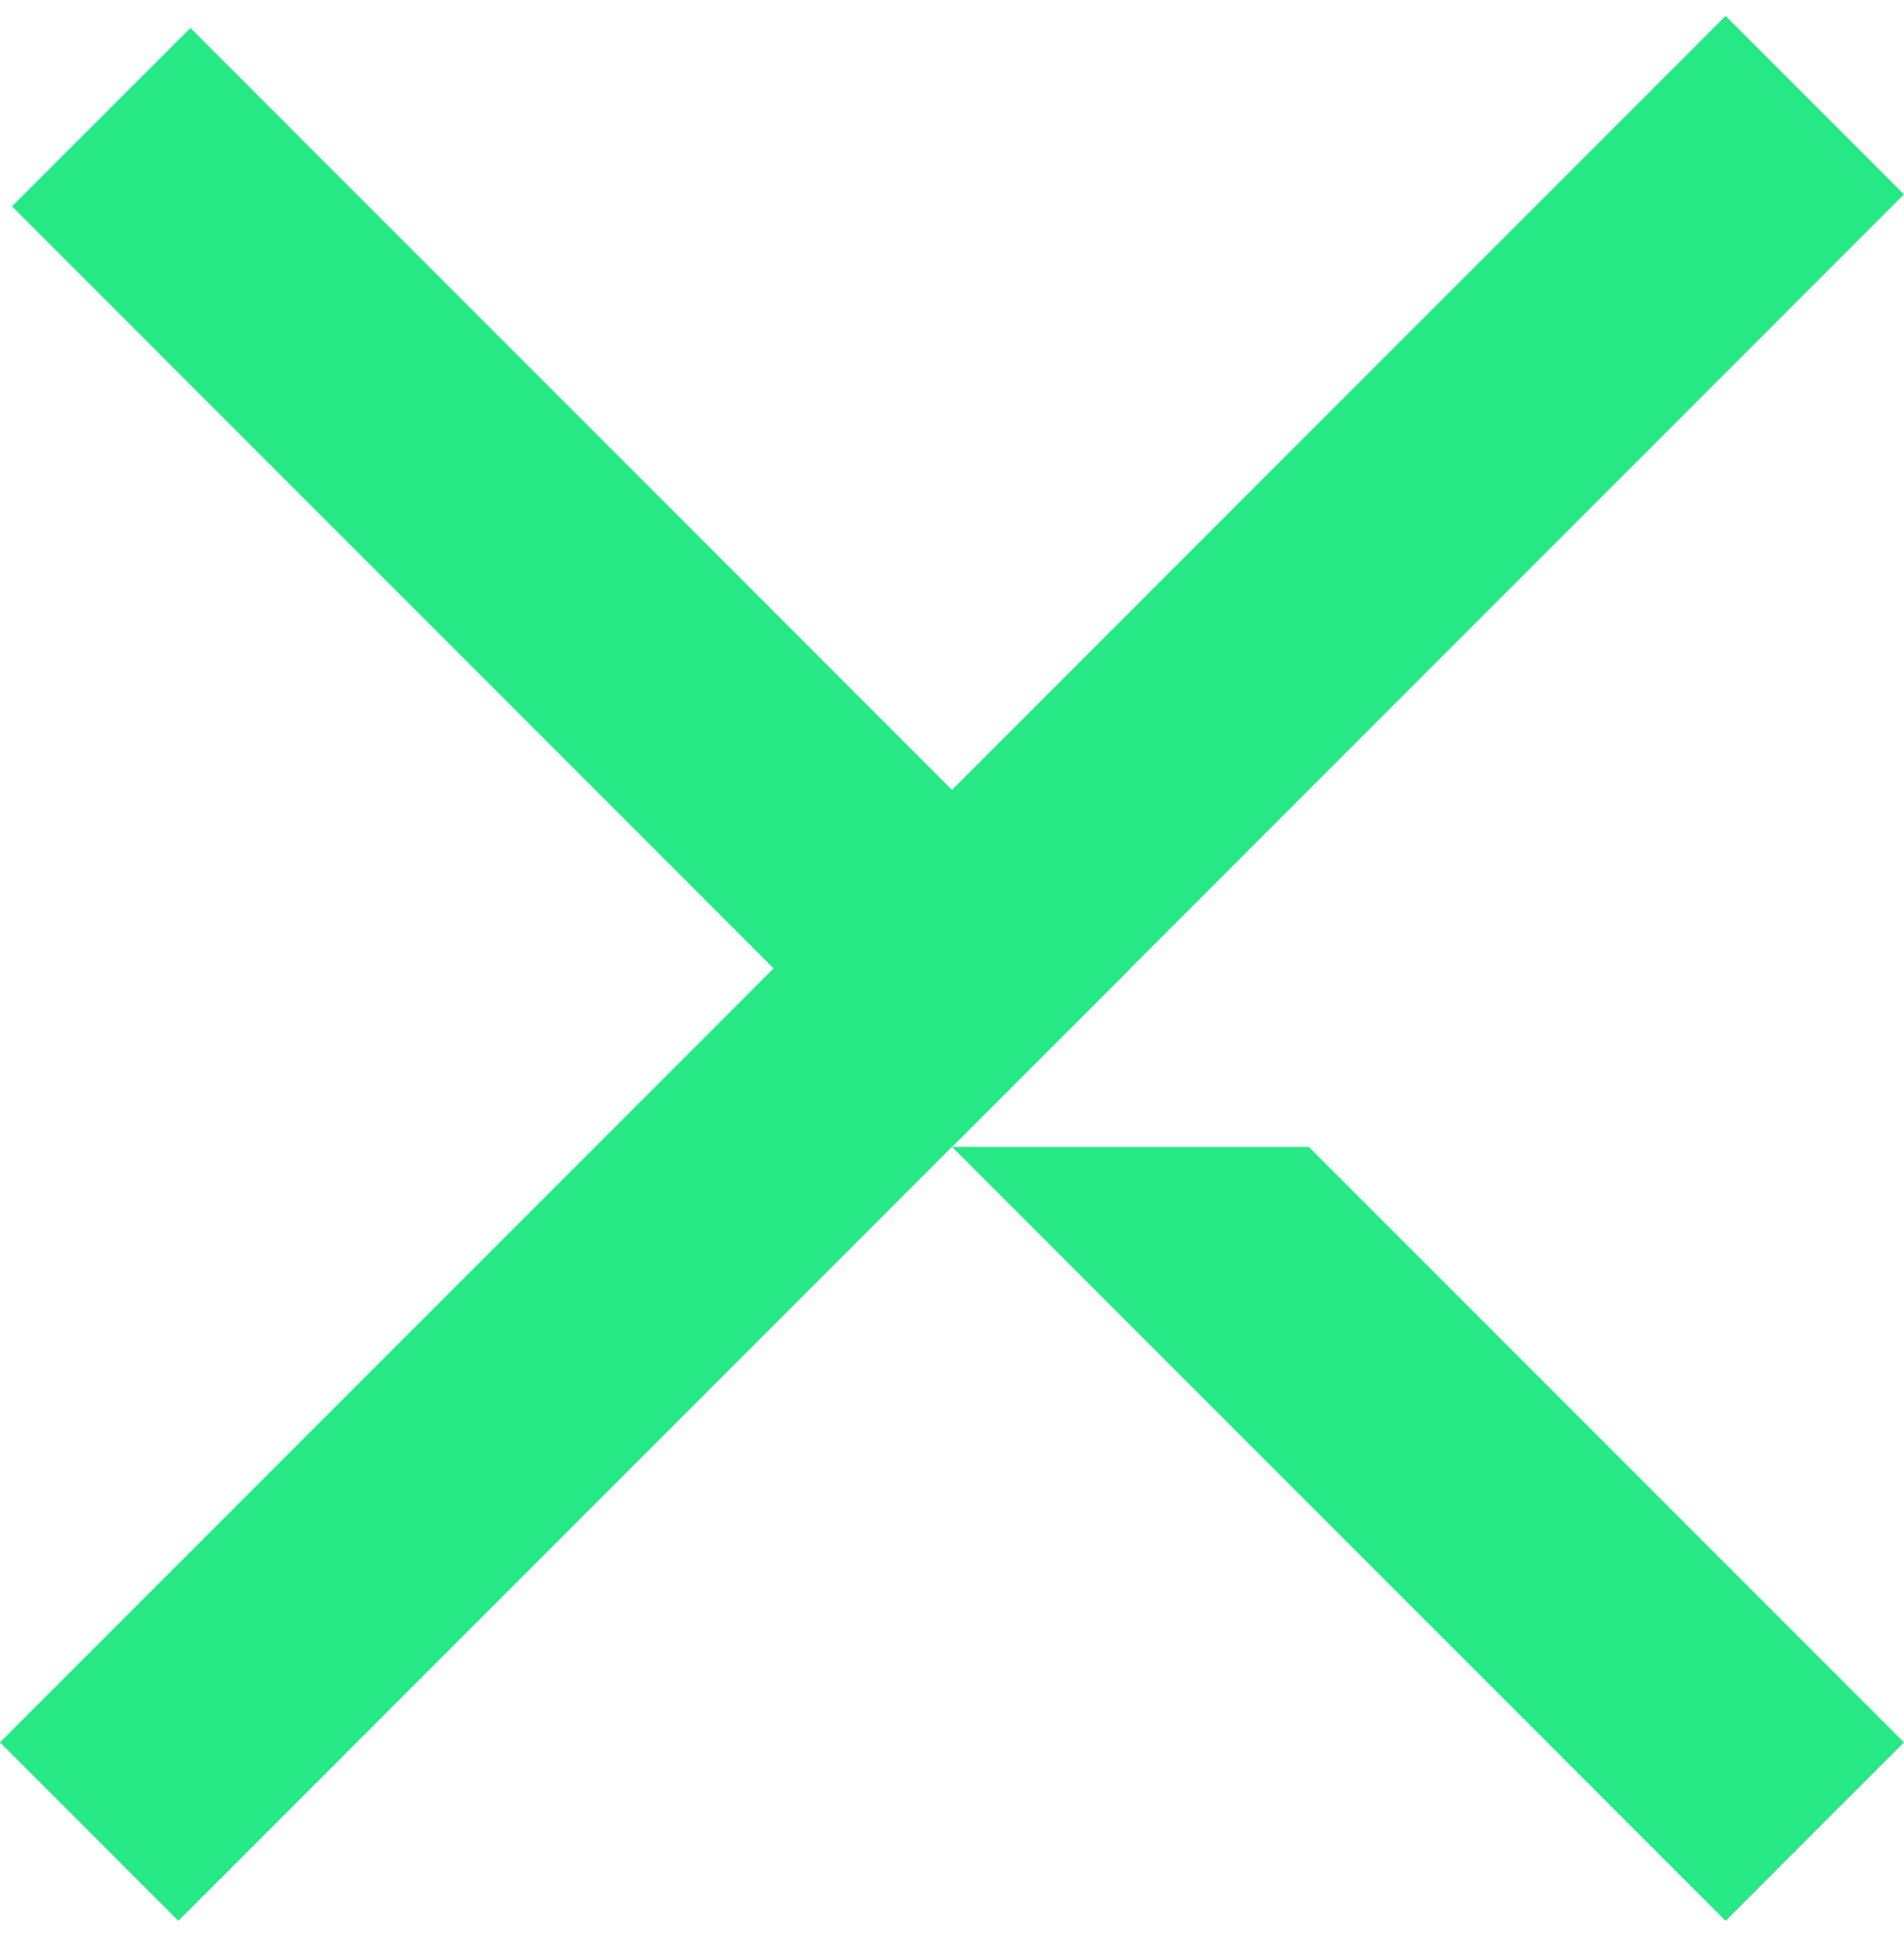 <svg xmlns="http://www.w3.org/2000/svg" fill="none" viewBox="0 0 60 61" height="61" width="60">
<path fill="#26E986" d="M0 54.878L54.379 0.501L60 6.122L5.621 60.499L0 54.878Z"></path>
<path fill="#26E986" d="M41.246 36.125L60 54.879L54.379 60.5L30.004 36.125H41.246ZM35.623 30.502L6.002 0.881L0.378 6.5L30.002 36.123L35.623 30.502Z" clip-rule="evenodd" fill-rule="evenodd"></path>
</svg>

